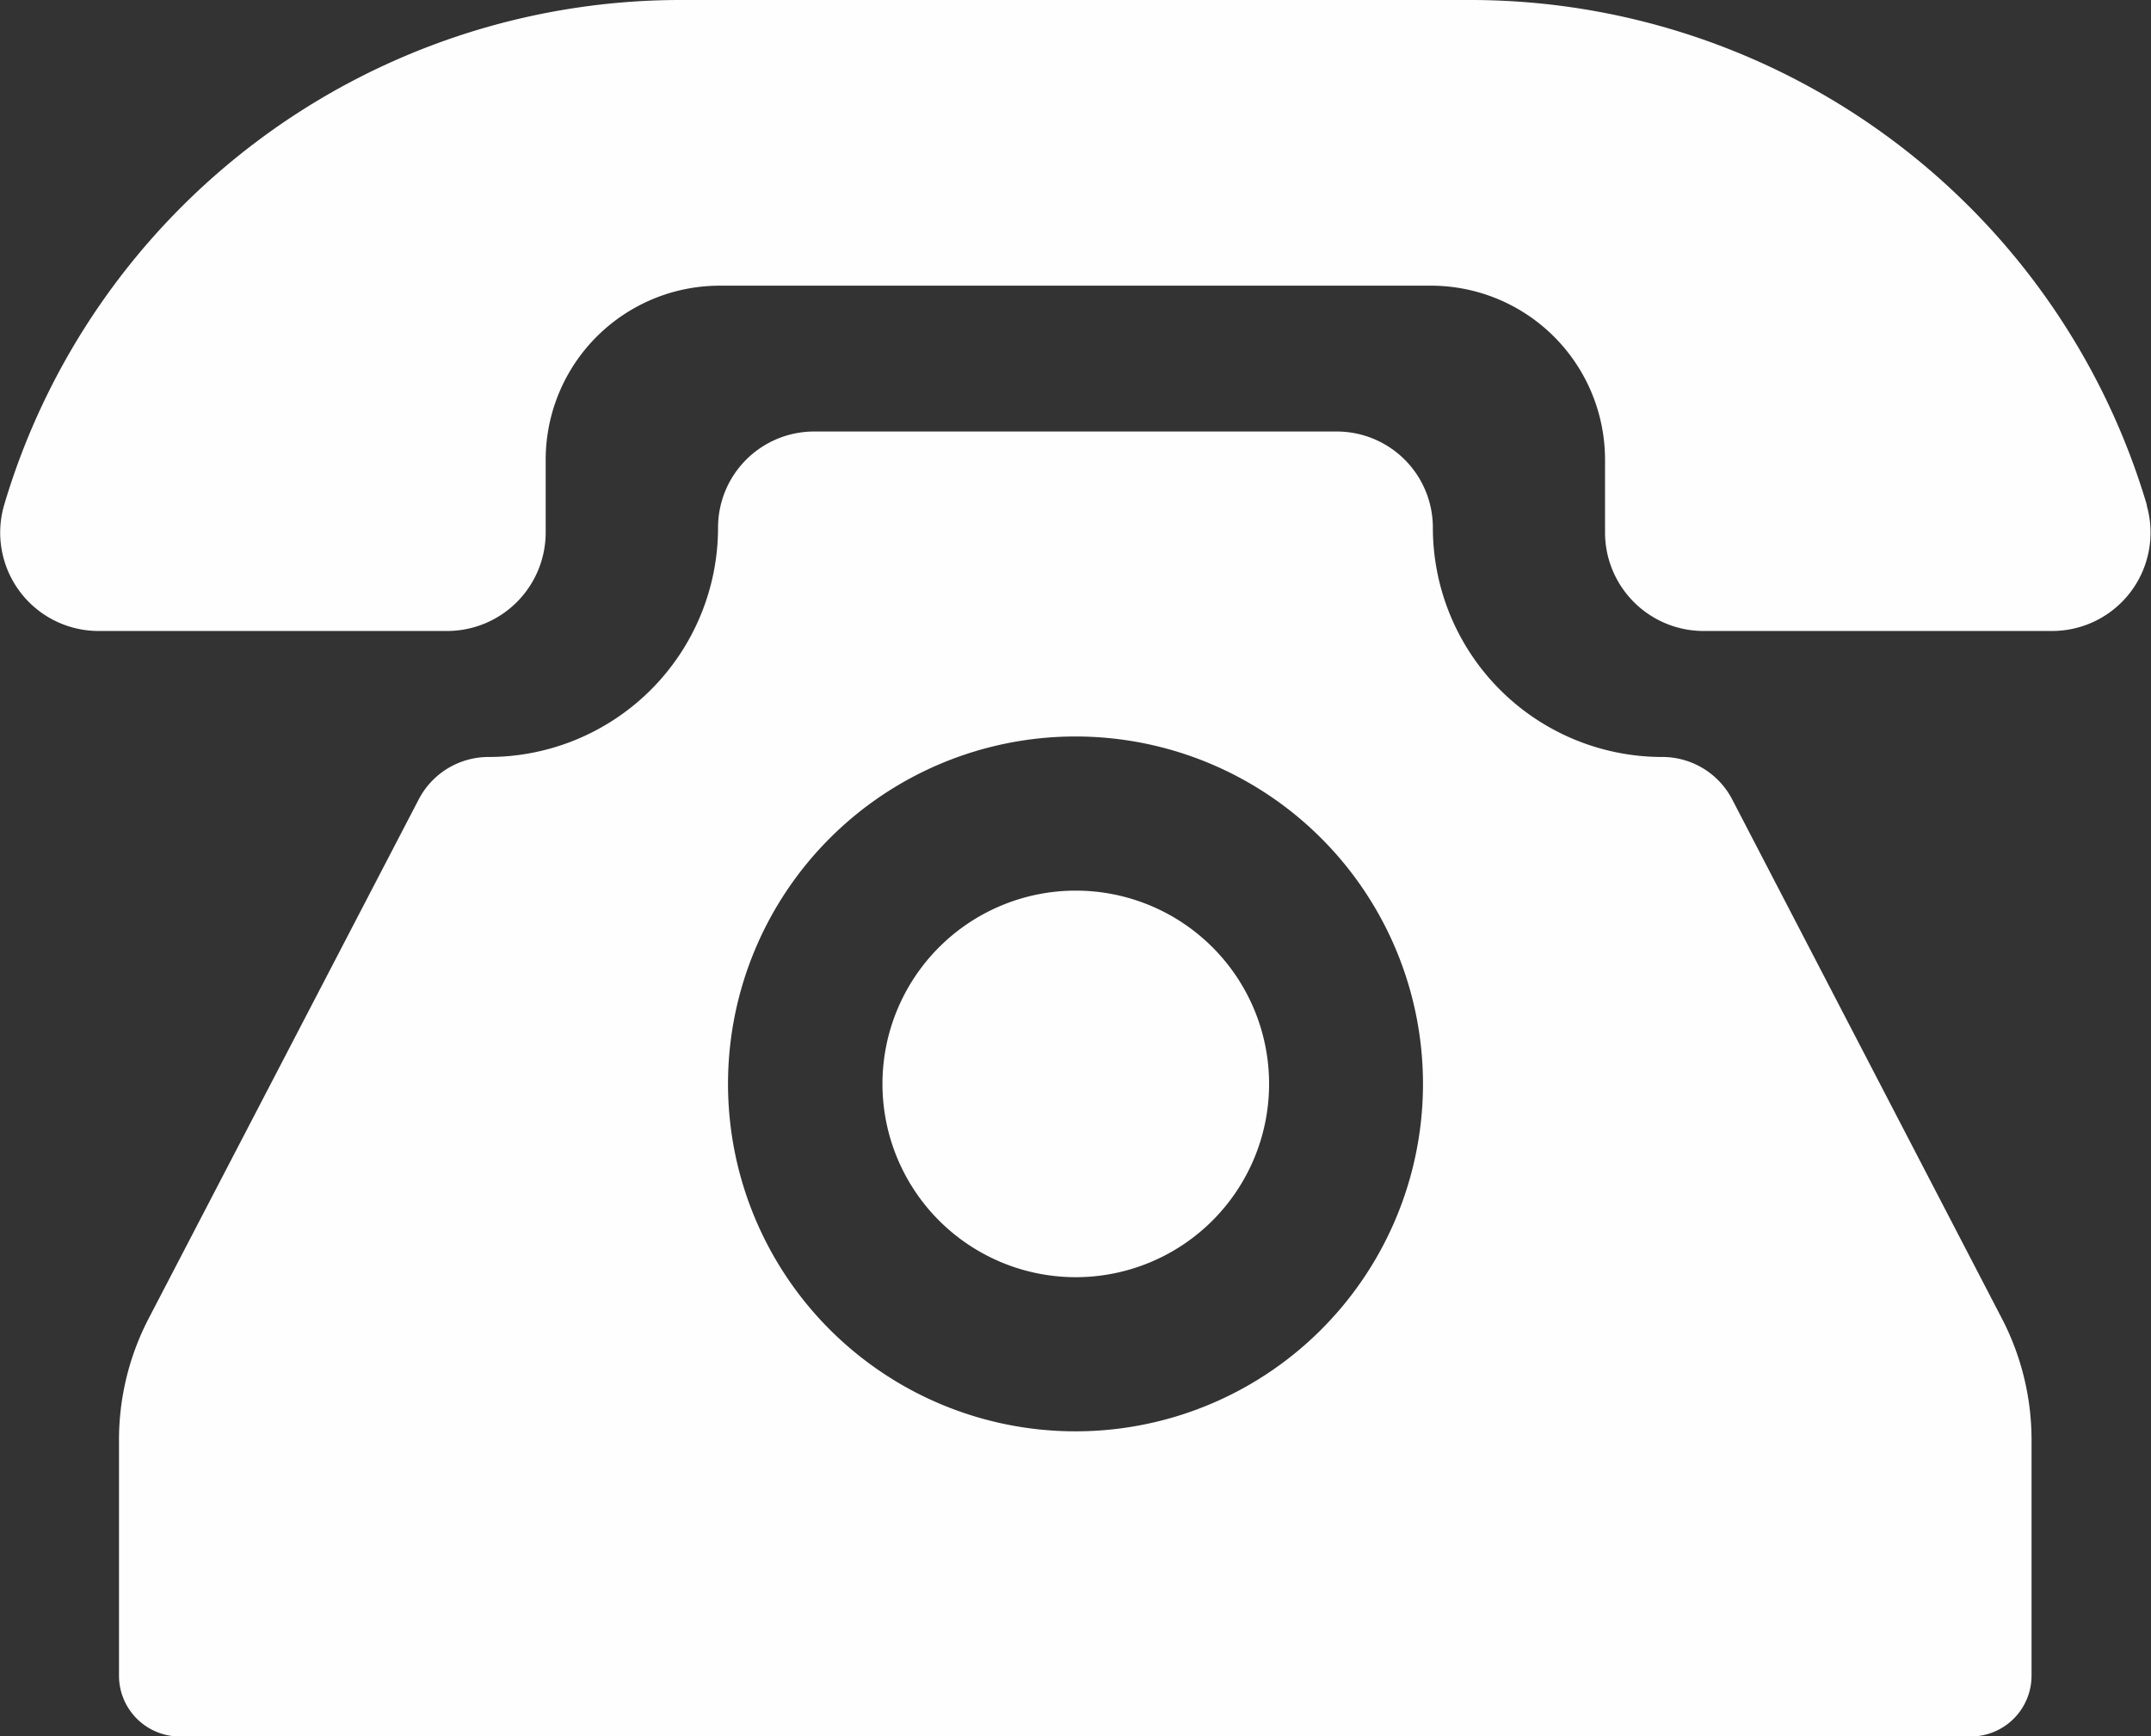 <svg xmlns="http://www.w3.org/2000/svg" xmlns:xlink="http://www.w3.org/1999/xlink" width="23.3" height="18.812" viewBox="0 0 23.3 18.812">
  <rect x="0" y="0" width="23.3" height="18.812" fill="#333333" stroke="none"/>
  <defs>
    <clipPath id="clip-path">
      <rect id="Rectangle_1391" data-name="Rectangle 1391" width="23.3" height="18.812" fill="#fff"/>
    </clipPath>
  </defs>
  <g id="Group_2685" data-name="Group 2685" opacity="0.996">
    <g id="Group_2684" data-name="Group 2684" clip-path="url(#clip-path)">
      <path id="Path_2184" data-name="Path 2184" d="M23.256,5.474A7.644,7.644,0,0,0,15.927,0H7.373A7.644,7.644,0,0,0,.044,5.474,1.066,1.066,0,0,0,1.071,6.836H4.843A1.068,1.068,0,0,0,5.911,5.768V4.981A1.886,1.886,0,0,1,7.8,3.095H15.5a1.886,1.886,0,0,1,1.886,1.886v.787a1.068,1.068,0,0,0,1.068,1.068h3.772a1.066,1.066,0,0,0,1.027-1.362" transform="translate(0)" fill="#fff"/>
      <path id="Path_2185" data-name="Path 2185" d="M48.06,114.877a.853.853,0,0,0-.757-.459,2.485,2.485,0,0,1-2.485-2.485,1.041,1.041,0,0,0-1.041-1.041H38.116a1.041,1.041,0,0,0-1.041,1.041,2.485,2.485,0,0,1-2.485,2.485.853.853,0,0,0-.757.459L30.908,120.5a2.853,2.853,0,0,0-.322,1.317v2.554a.659.659,0,0,0,.659.659h19.4a.659.659,0,0,0,.658-.659v-2.554a2.854,2.854,0,0,0-.322-1.317Zm-7.113,6.847a3.764,3.764,0,1,1,3.764-3.764,3.764,3.764,0,0,1-3.764,3.764" transform="translate(-29.297 -106.217)" fill="#fff"/>
      <path id="Path_2186" data-name="Path 2186" d="M228.8,228.916a2.094,2.094,0,1,0,2.094,2.094,2.094,2.094,0,0,0-2.094-2.094" transform="translate(-217.147 -219.267)" fill="#fff"/>
    </g>
  </g>
</svg>
